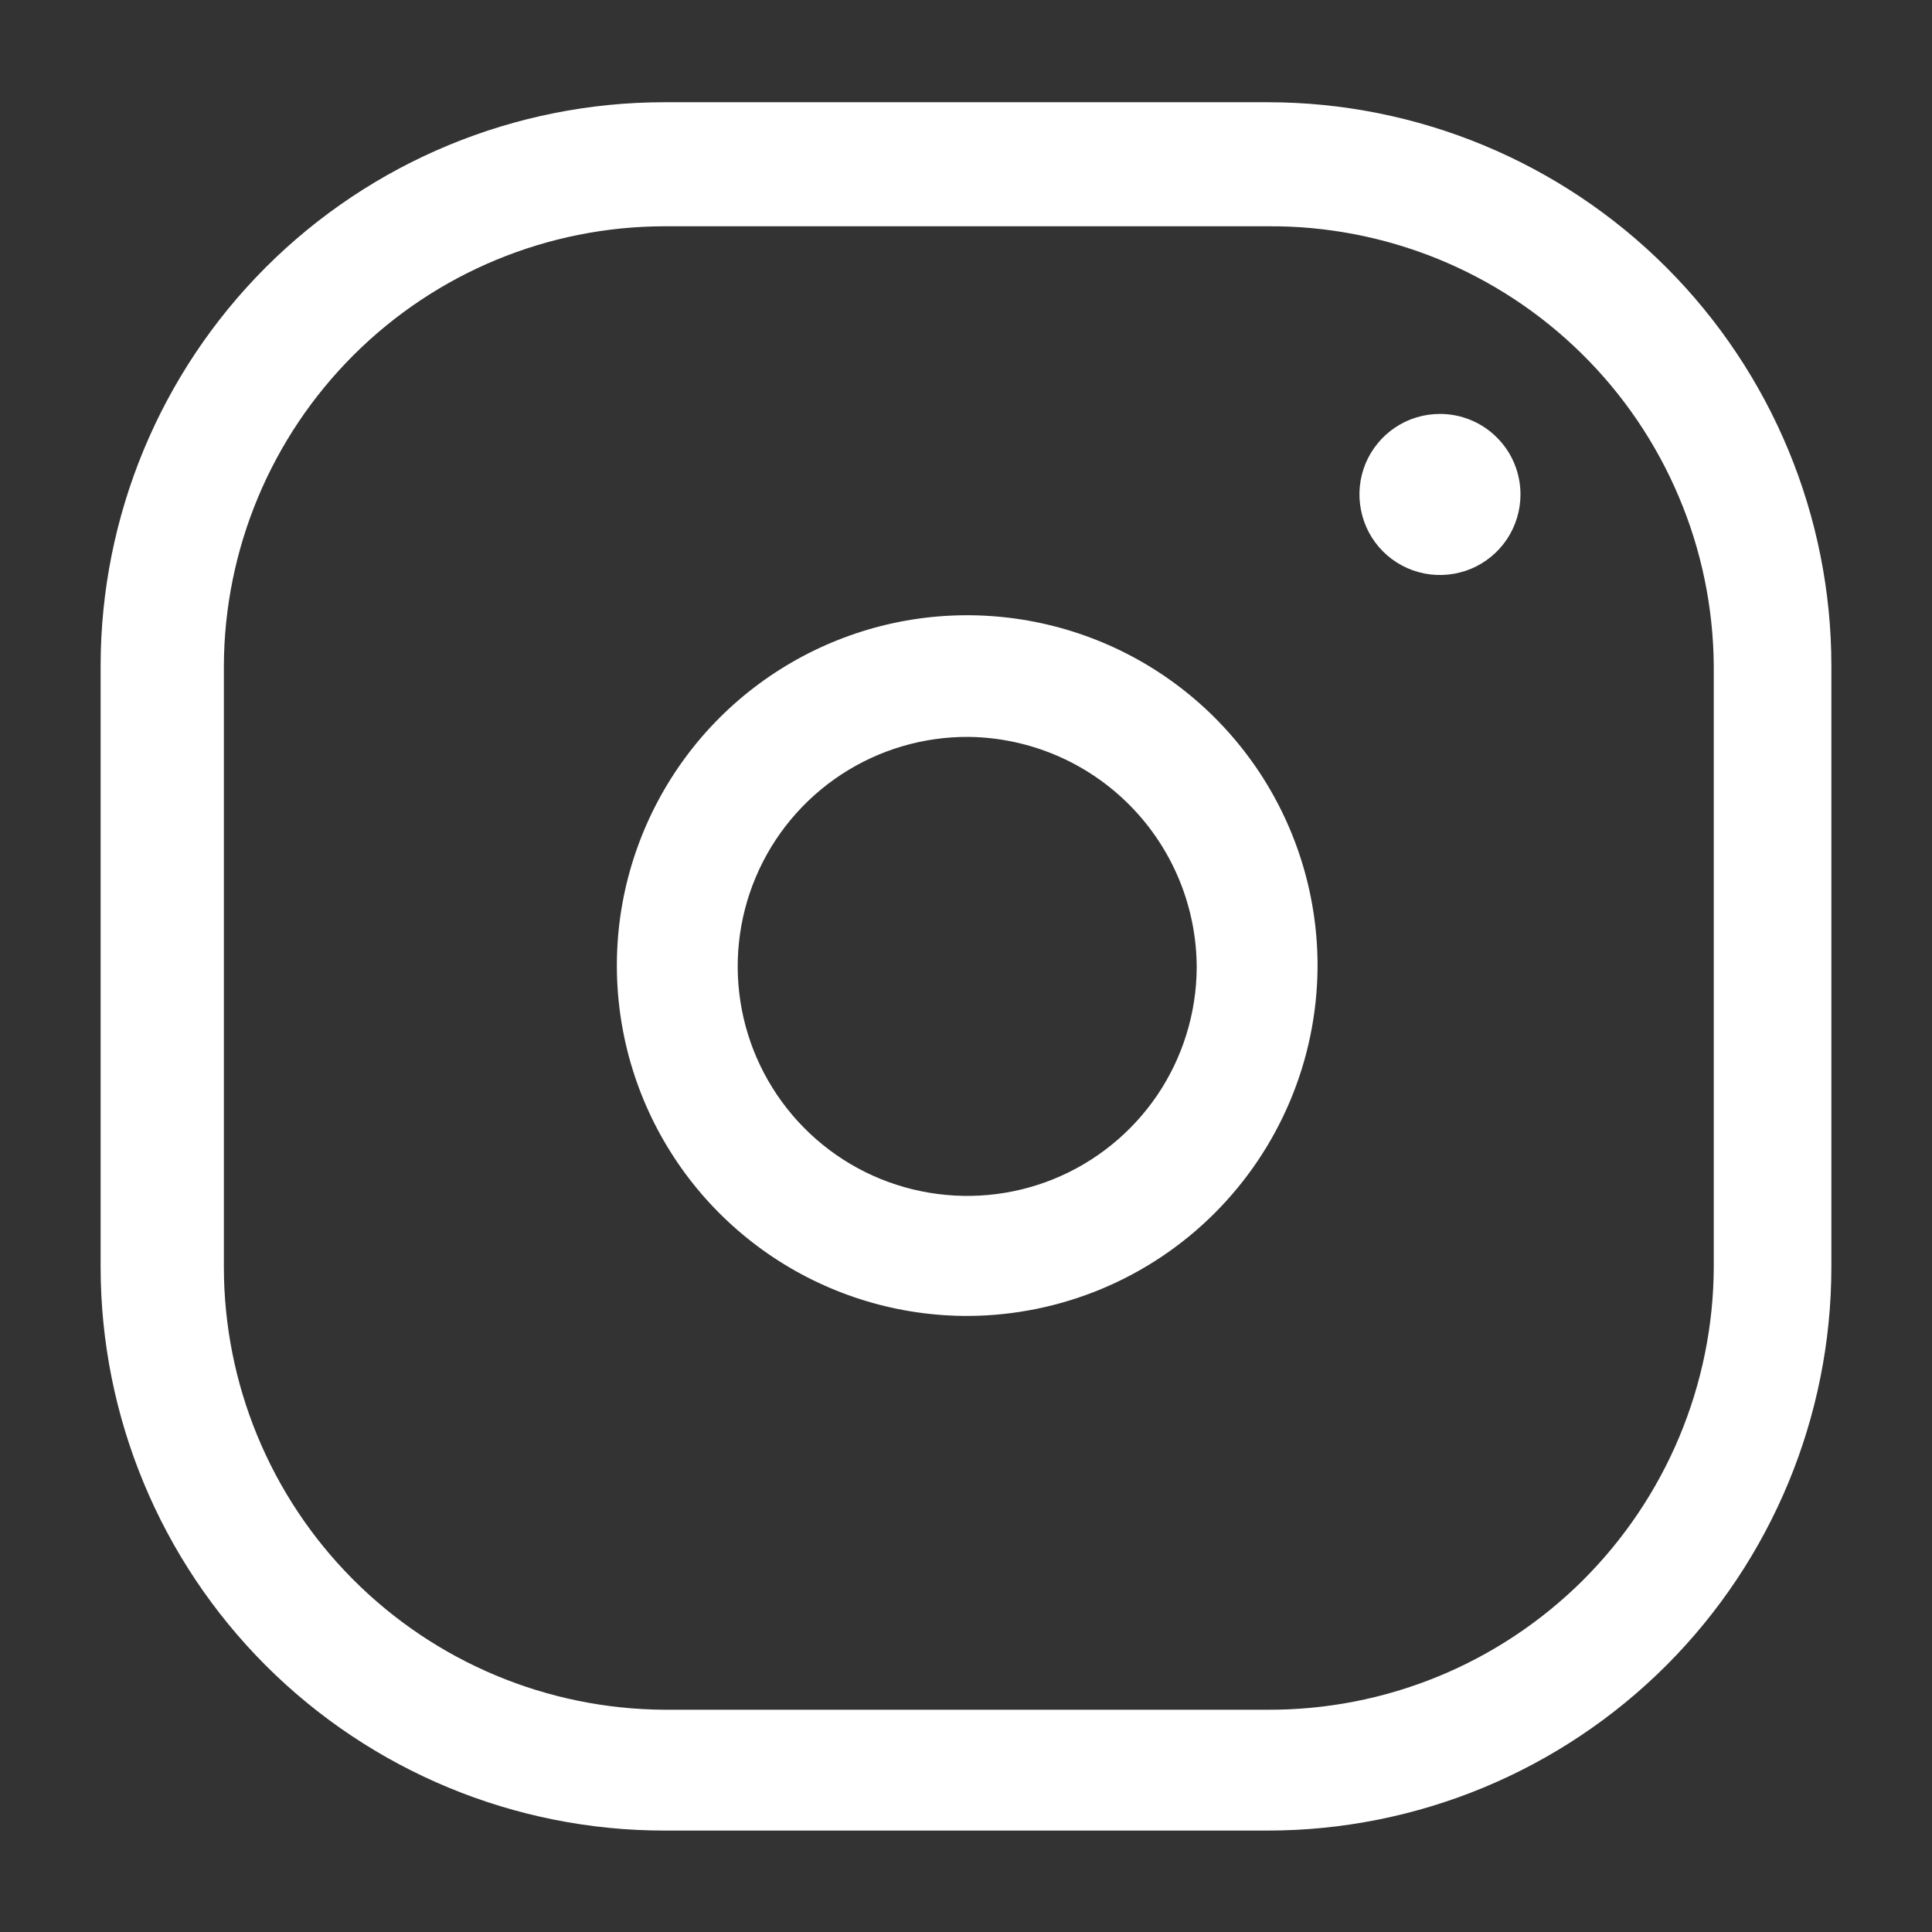 <svg width="24" height="24" viewBox="0 0 24 24" fill="none" xmlns="http://www.w3.org/2000/svg">
<rect x="0" y="0" width="24" height="24" fill="#333333" stroke="none"/>
<path d="M15.747 22.74H8.253C6.396 22.74 4.615 22.002 3.301 20.689C1.988 19.375 1.25 17.594 1.25 15.737V8.273C1.25 6.416 1.988 4.635 3.301 3.321C4.615 2.008 6.396 1.27 8.253 1.27H15.747C17.604 1.27 19.385 2.008 20.699 3.321C22.012 4.635 22.75 6.416 22.75 8.273V15.737C22.75 17.594 22.012 19.375 20.699 20.689C19.385 22.002 17.604 22.74 15.747 22.74ZM8.253 2.811C6.804 2.813 5.415 3.389 4.39 4.413C3.365 5.437 2.786 6.824 2.781 8.273V15.737C2.781 17.191 3.356 18.586 4.382 19.617C5.407 20.648 6.799 21.231 8.253 21.239H15.747C16.472 21.242 17.191 21.102 17.862 20.827C18.533 20.552 19.143 20.147 19.658 19.636C20.172 19.125 20.581 18.518 20.861 17.849C21.141 17.18 21.287 16.462 21.289 15.737V8.273C21.284 7.551 21.137 6.836 20.855 6.171C20.574 5.505 20.164 4.901 19.649 4.394C19.135 3.887 18.525 3.486 17.856 3.214C17.186 2.943 16.469 2.805 15.747 2.811H8.253ZM17.888 5.142C17.69 5.142 17.496 5.2 17.332 5.31C17.167 5.42 17.039 5.577 16.963 5.759C16.888 5.942 16.868 6.143 16.907 6.337C16.945 6.532 17.04 6.71 17.18 6.85C17.32 6.99 17.498 7.085 17.693 7.124C17.887 7.162 18.088 7.142 18.271 7.067C18.453 6.991 18.61 6.863 18.72 6.698C18.829 6.534 18.888 6.34 18.888 6.142C18.888 5.877 18.783 5.622 18.595 5.435C18.408 5.247 18.153 5.142 17.888 5.142ZM12.035 16.347C11.172 16.351 10.328 16.098 9.609 15.621C8.89 15.144 8.329 14.464 7.997 13.667C7.666 12.871 7.578 11.993 7.746 11.147C7.915 10.301 8.33 9.524 8.941 8.914C9.552 8.305 10.33 7.891 11.177 7.724C12.024 7.558 12.901 7.648 13.697 7.981C14.493 8.314 15.171 8.877 15.647 9.597C16.122 10.317 16.373 11.162 16.367 12.025C16.357 13.17 15.896 14.264 15.086 15.073C14.276 15.882 13.18 16.339 12.035 16.347ZM12.035 9.154C11.471 9.15 10.919 9.313 10.448 9.623C9.977 9.933 9.608 10.376 9.389 10.895C9.169 11.415 9.109 11.988 9.215 12.542C9.321 13.095 9.589 13.605 9.985 14.007C10.381 14.409 10.887 14.684 11.439 14.797C11.992 14.911 12.565 14.859 13.088 14.647C13.61 14.435 14.058 14.072 14.375 13.606C14.691 13.139 14.862 12.589 14.866 12.025C14.866 11.27 14.569 10.546 14.04 10.009C13.51 9.471 12.79 9.164 12.035 9.154Z" fill="white"/>
</svg>

